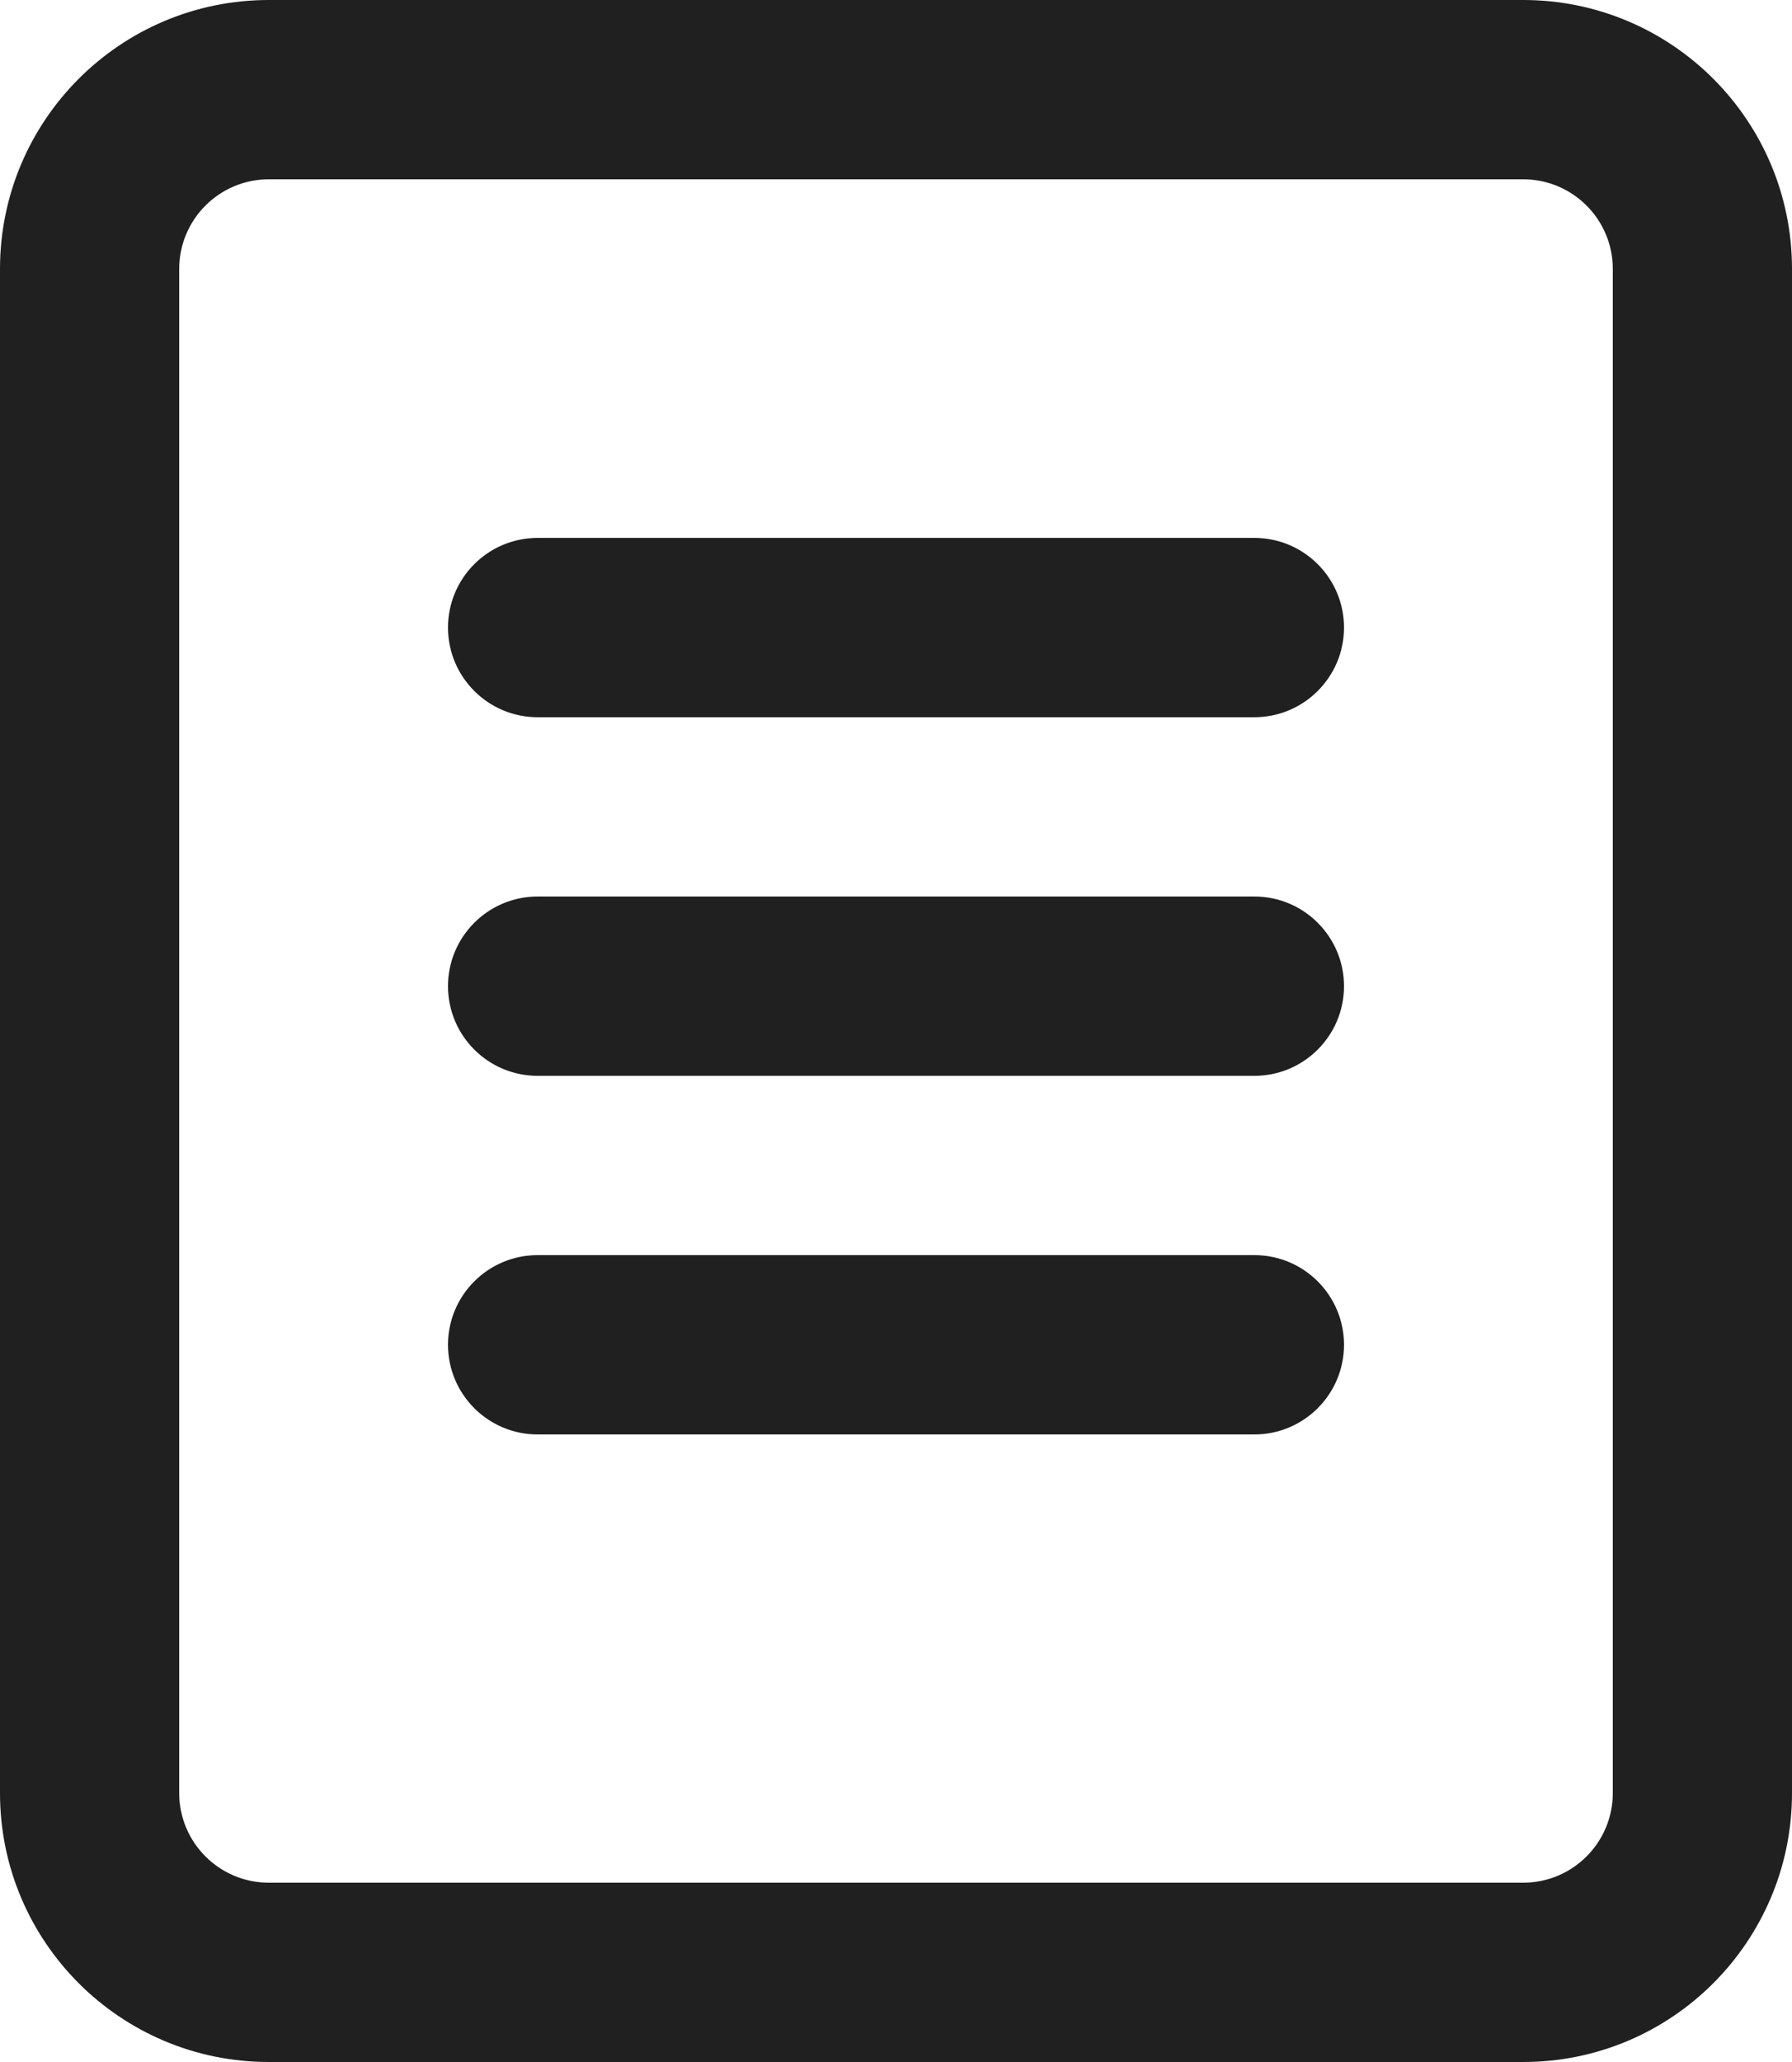 <?xml version="1.0" encoding="UTF-8"?> <svg xmlns="http://www.w3.org/2000/svg" width="20" height="23" viewBox="0 0 20 23" fill="none"> <path fill-rule="evenodd" clip-rule="evenodd" d="M3 2H17C17.552 2 18 2.448 18 3V20C18 20.552 17.552 21 17 21H3C2.448 21 2 20.552 2 20V3C2 2.448 2.448 2 3 2ZM0 3C0 1.343 1.343 0 3 0H17C18.657 0 20 1.343 20 3V20C20 21.657 18.657 23 17 23H3C1.343 23 0 21.657 0 20V3ZM6 6C5.448 6 5 6.448 5 7C5 7.552 5.448 8 6 8H14C14.552 8 15 7.552 15 7C15 6.448 14.552 6 14 6H6ZM5 11C5 10.448 5.448 10 6 10H14C14.552 10 15 10.448 15 11C15 11.552 14.552 12 14 12H6C5.448 12 5 11.552 5 11ZM6 14C5.448 14 5 14.448 5 15C5 15.552 5.448 16 6 16H14C14.552 16 15 15.552 15 15C15 14.448 14.552 14 14 14H6Z" fill="#202020"></path> </svg> 
